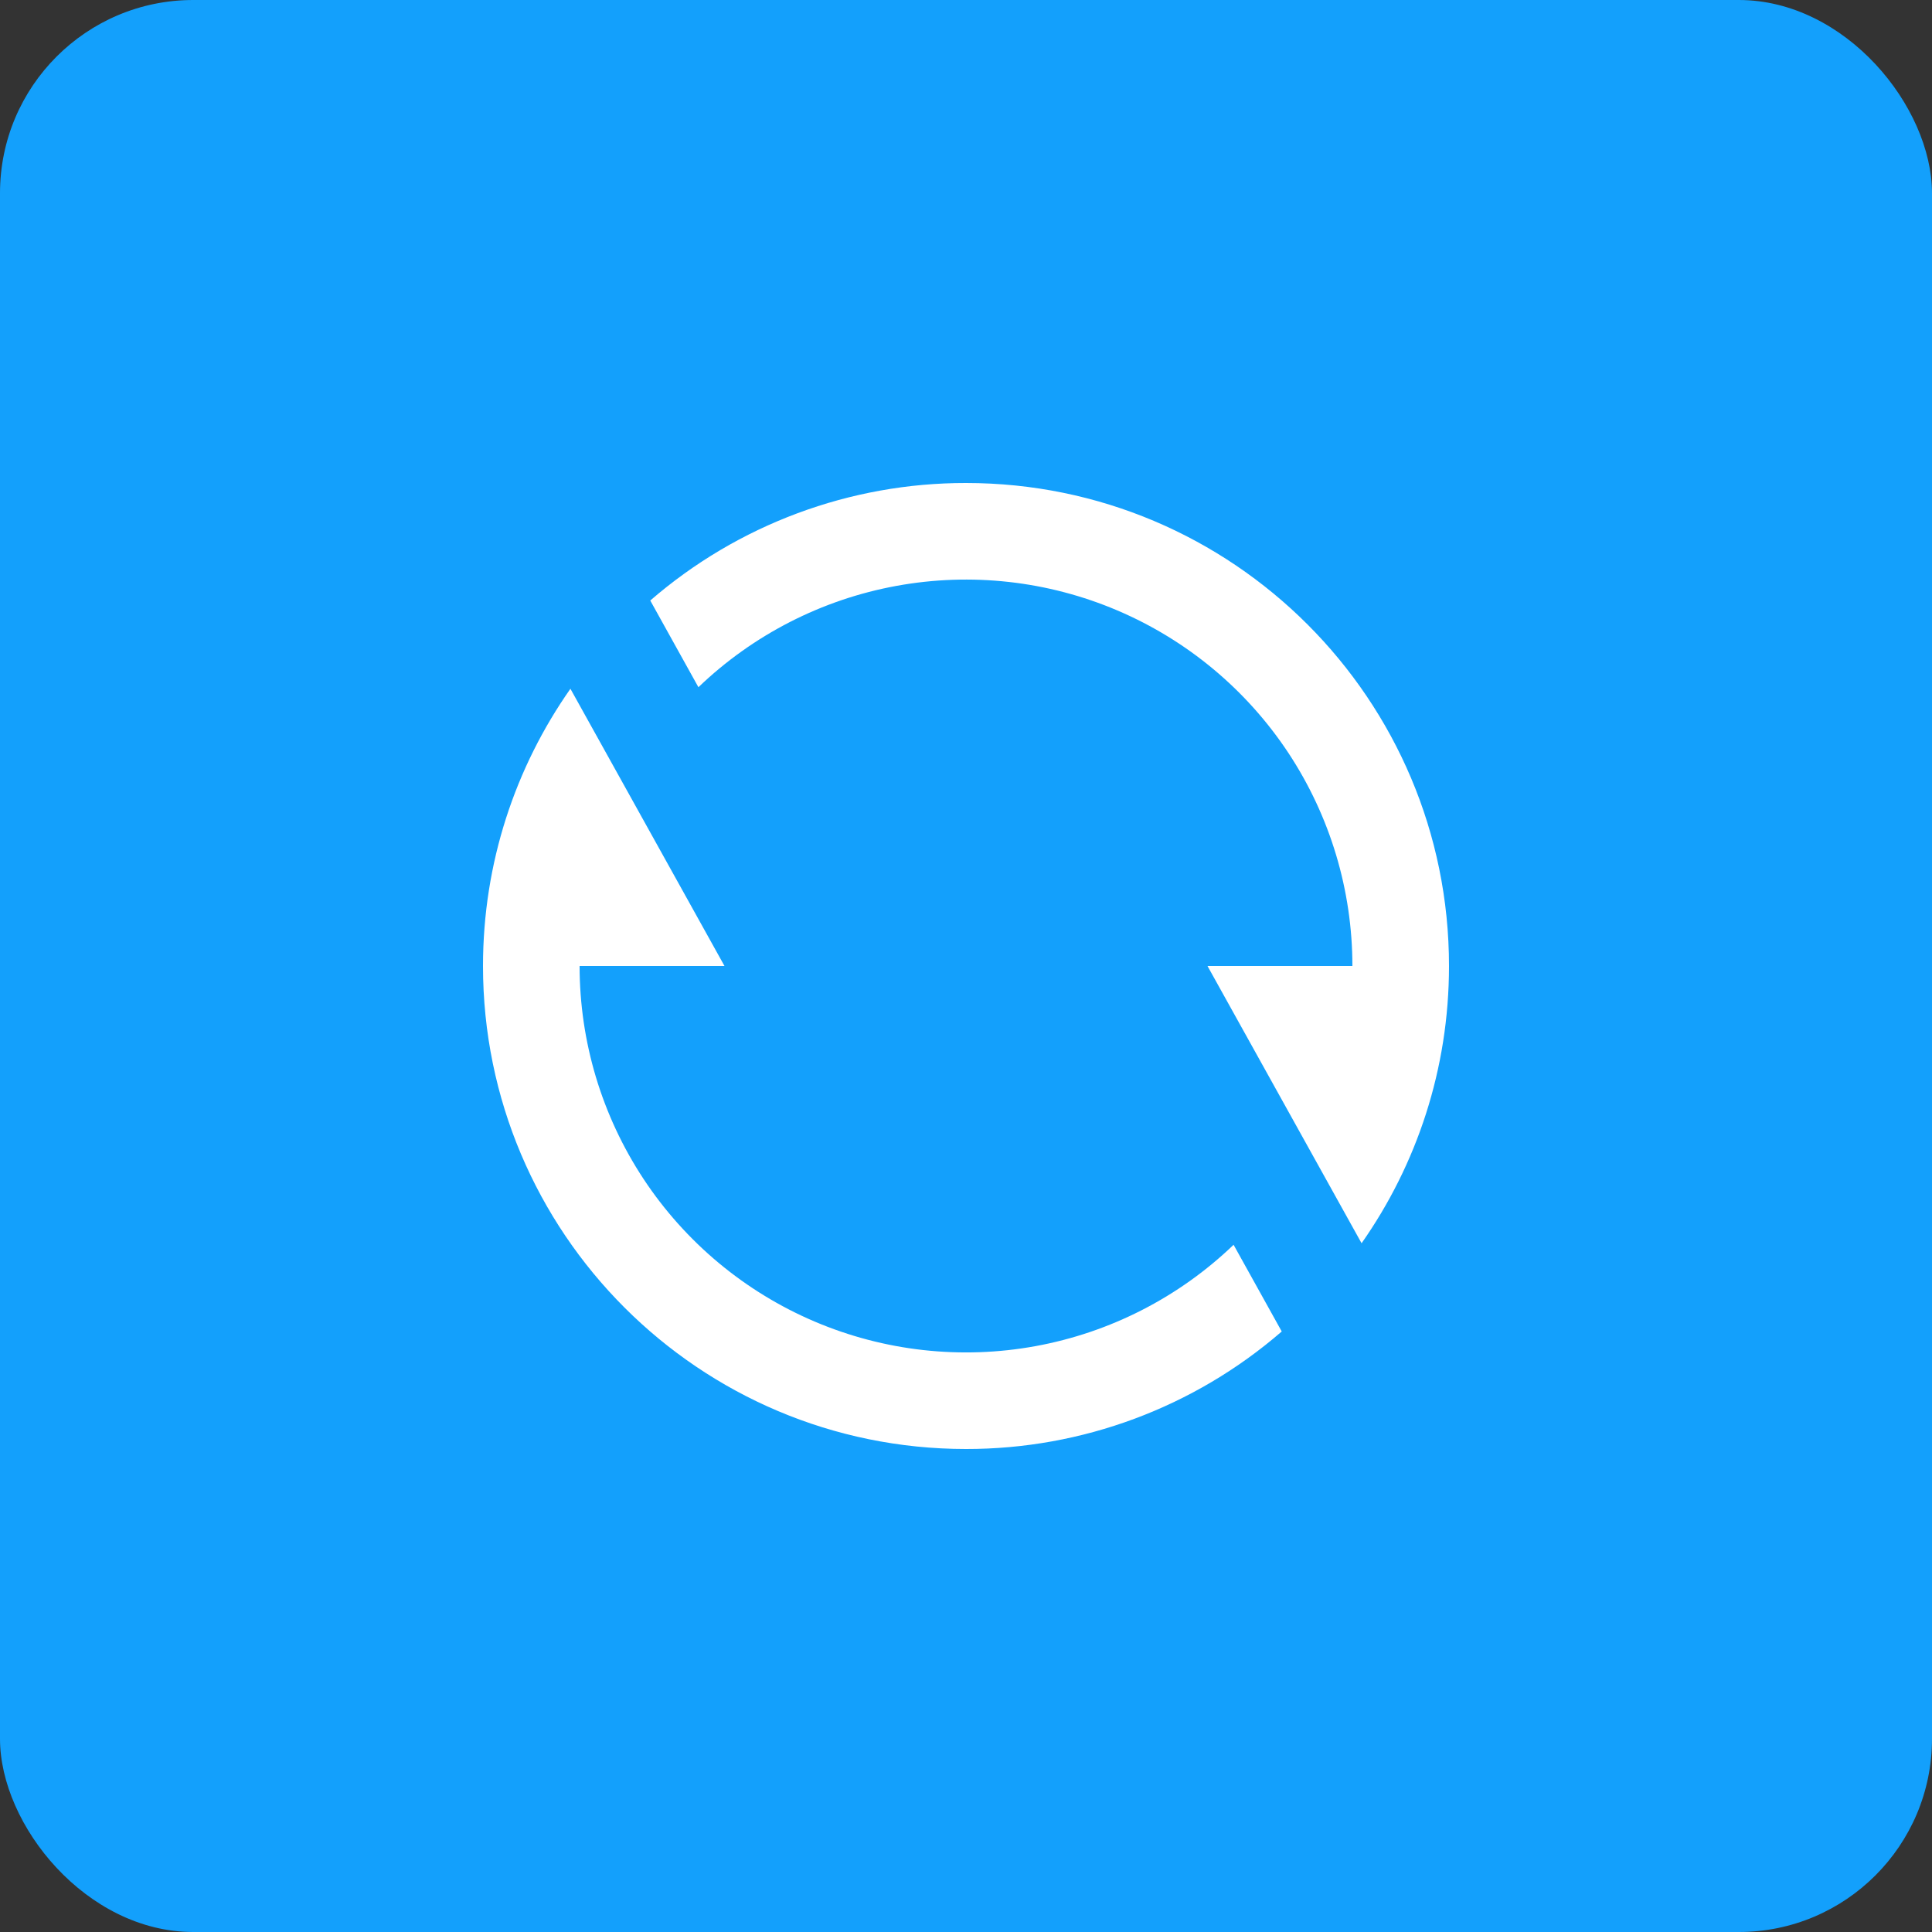 <svg width="40" height="40" viewBox="0 0 40 40" fill="none" xmlns="http://www.w3.org/2000/svg">
<rect x="0" y="0" width="40" height="40" fill="#333333" stroke="none"/>
<rect width="40" height="40" rx="4" fill="#13A0FC"/>
<g clip-path="url(#clip0_2_264)">
<path d="M13.463 12.433C15.278 10.861 17.599 9.997 20 10C25.523 10 30 14.477 30 20C30 22.136 29.33 24.116 28.19 25.74L25 20H28C28 18.432 27.539 16.898 26.675 15.589C25.81 14.281 24.58 13.255 23.137 12.64C21.694 12.025 20.103 11.848 18.56 12.13C17.017 12.412 15.591 13.142 14.46 14.228L13.463 12.433ZM26.537 27.567C24.722 29.139 22.401 30.003 20 30C14.477 30 10 25.523 10 20C10 17.864 10.67 15.884 11.81 14.26L15 20H12C12 21.568 12.461 23.102 13.325 24.411C14.19 25.719 15.42 26.745 16.863 27.36C18.306 27.975 19.897 28.152 21.44 27.87C22.983 27.588 24.409 26.858 25.54 25.772L26.537 27.567Z" fill="white"/>
</g>
<defs>
<clipPath id="clip0_2_264">
<rect width="24" height="24" fill="white" transform="translate(8 8)"/>
</clipPath>
</defs>
</svg>

